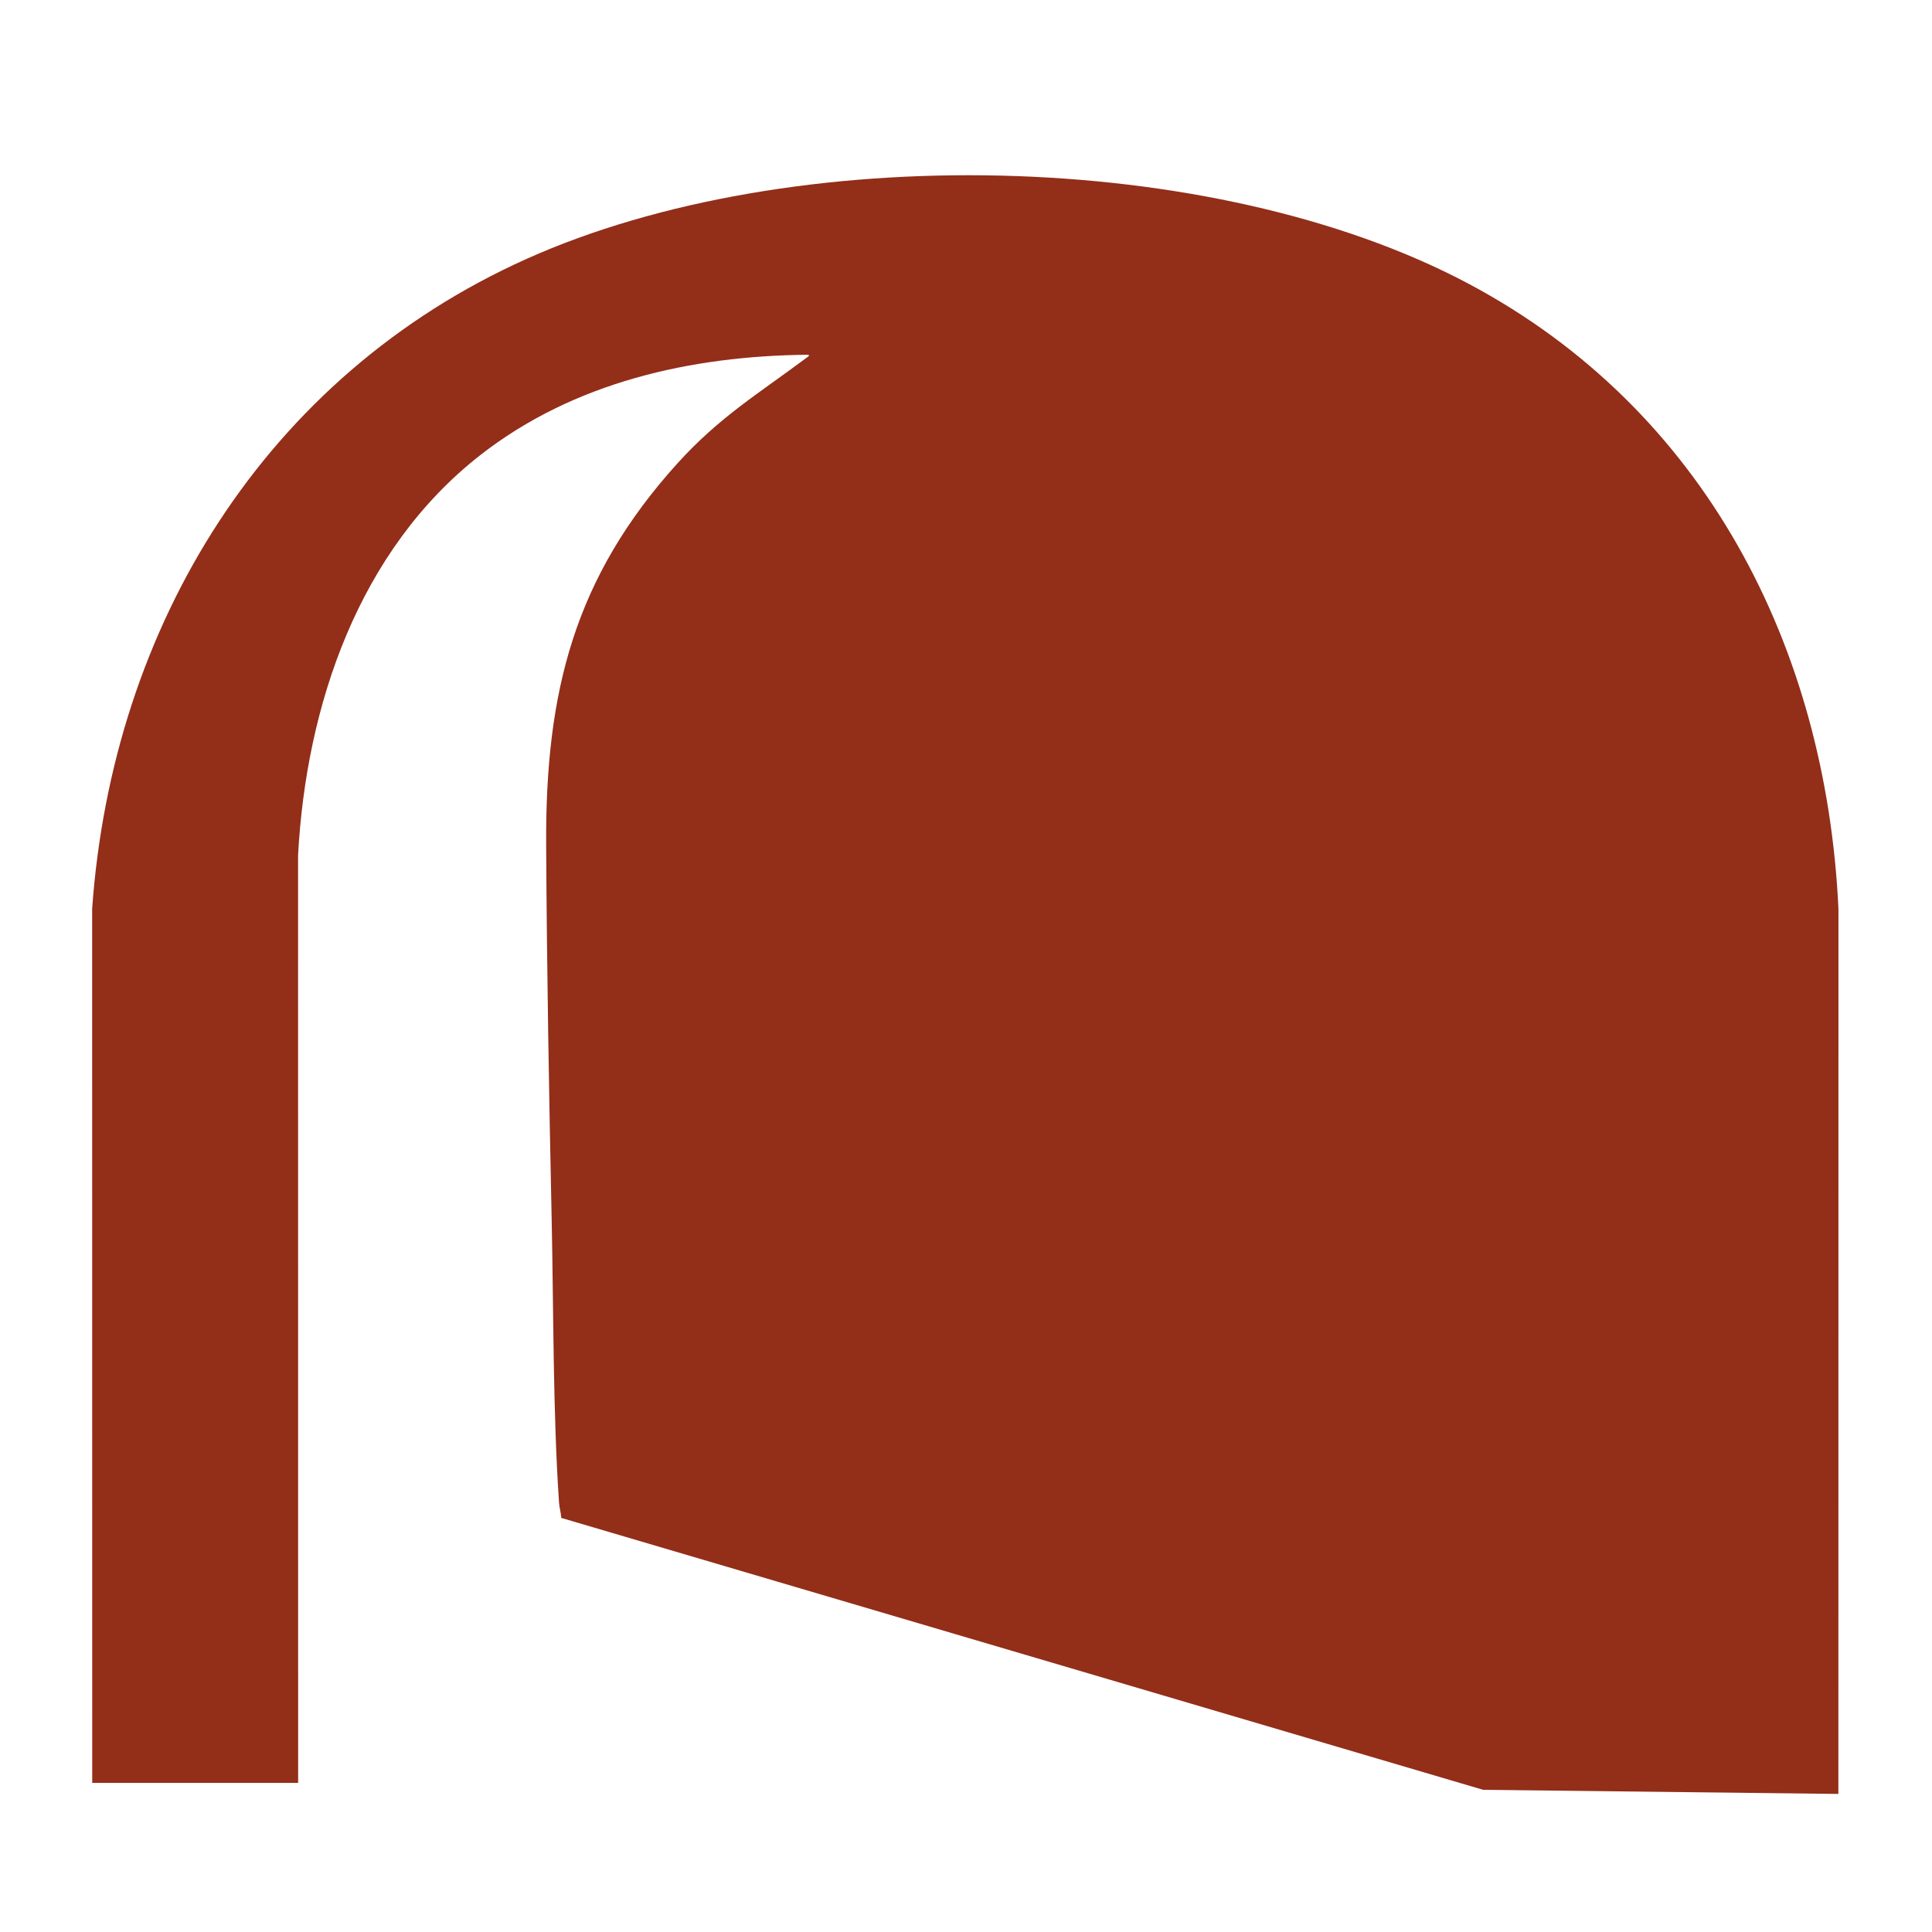 <?xml version="1.0" encoding="UTF-8"?>
<svg id="Camada_1" xmlns="http://www.w3.org/2000/svg" version="1.1" viewBox="0 0 512 512">
  <!-- Generator: Adobe Illustrator 29.7.1, SVG Export Plug-In . SVG Version: 2.1.1 Build 8)  -->
  <defs>
    <style>
      .st0 {
        fill: #932e19;
      }
    </style>
  </defs>
  <path class="st0" d="M24.44,472.49l-.02-231.64c5.32-75,45.88-141.17,115.14-172.25,70.09-31.45,181.67-29.6,249.73,6.65,62.39,33.23,94.64,95.99,97.92,165.6l-.02,234.56-94.14-1.09-244.31-72.06c-.07-1.36-.5-2.68-.59-4.04-1.63-24.21-1.43-50.64-1.95-75.01-.71-33.09-1.28-66.33-1.46-99.37-.22-40.4,7.41-70.79,34.84-101.1,10.99-12.14,21.34-18.37,34.03-27.83.22-.17,1.22-.71.56-.9-31.06.29-62.15,7.27-86.89,26.6-32.2,25.16-46.17,66.26-48.29,106.12l.02,245.76H24.44Z"/>
</svg>
